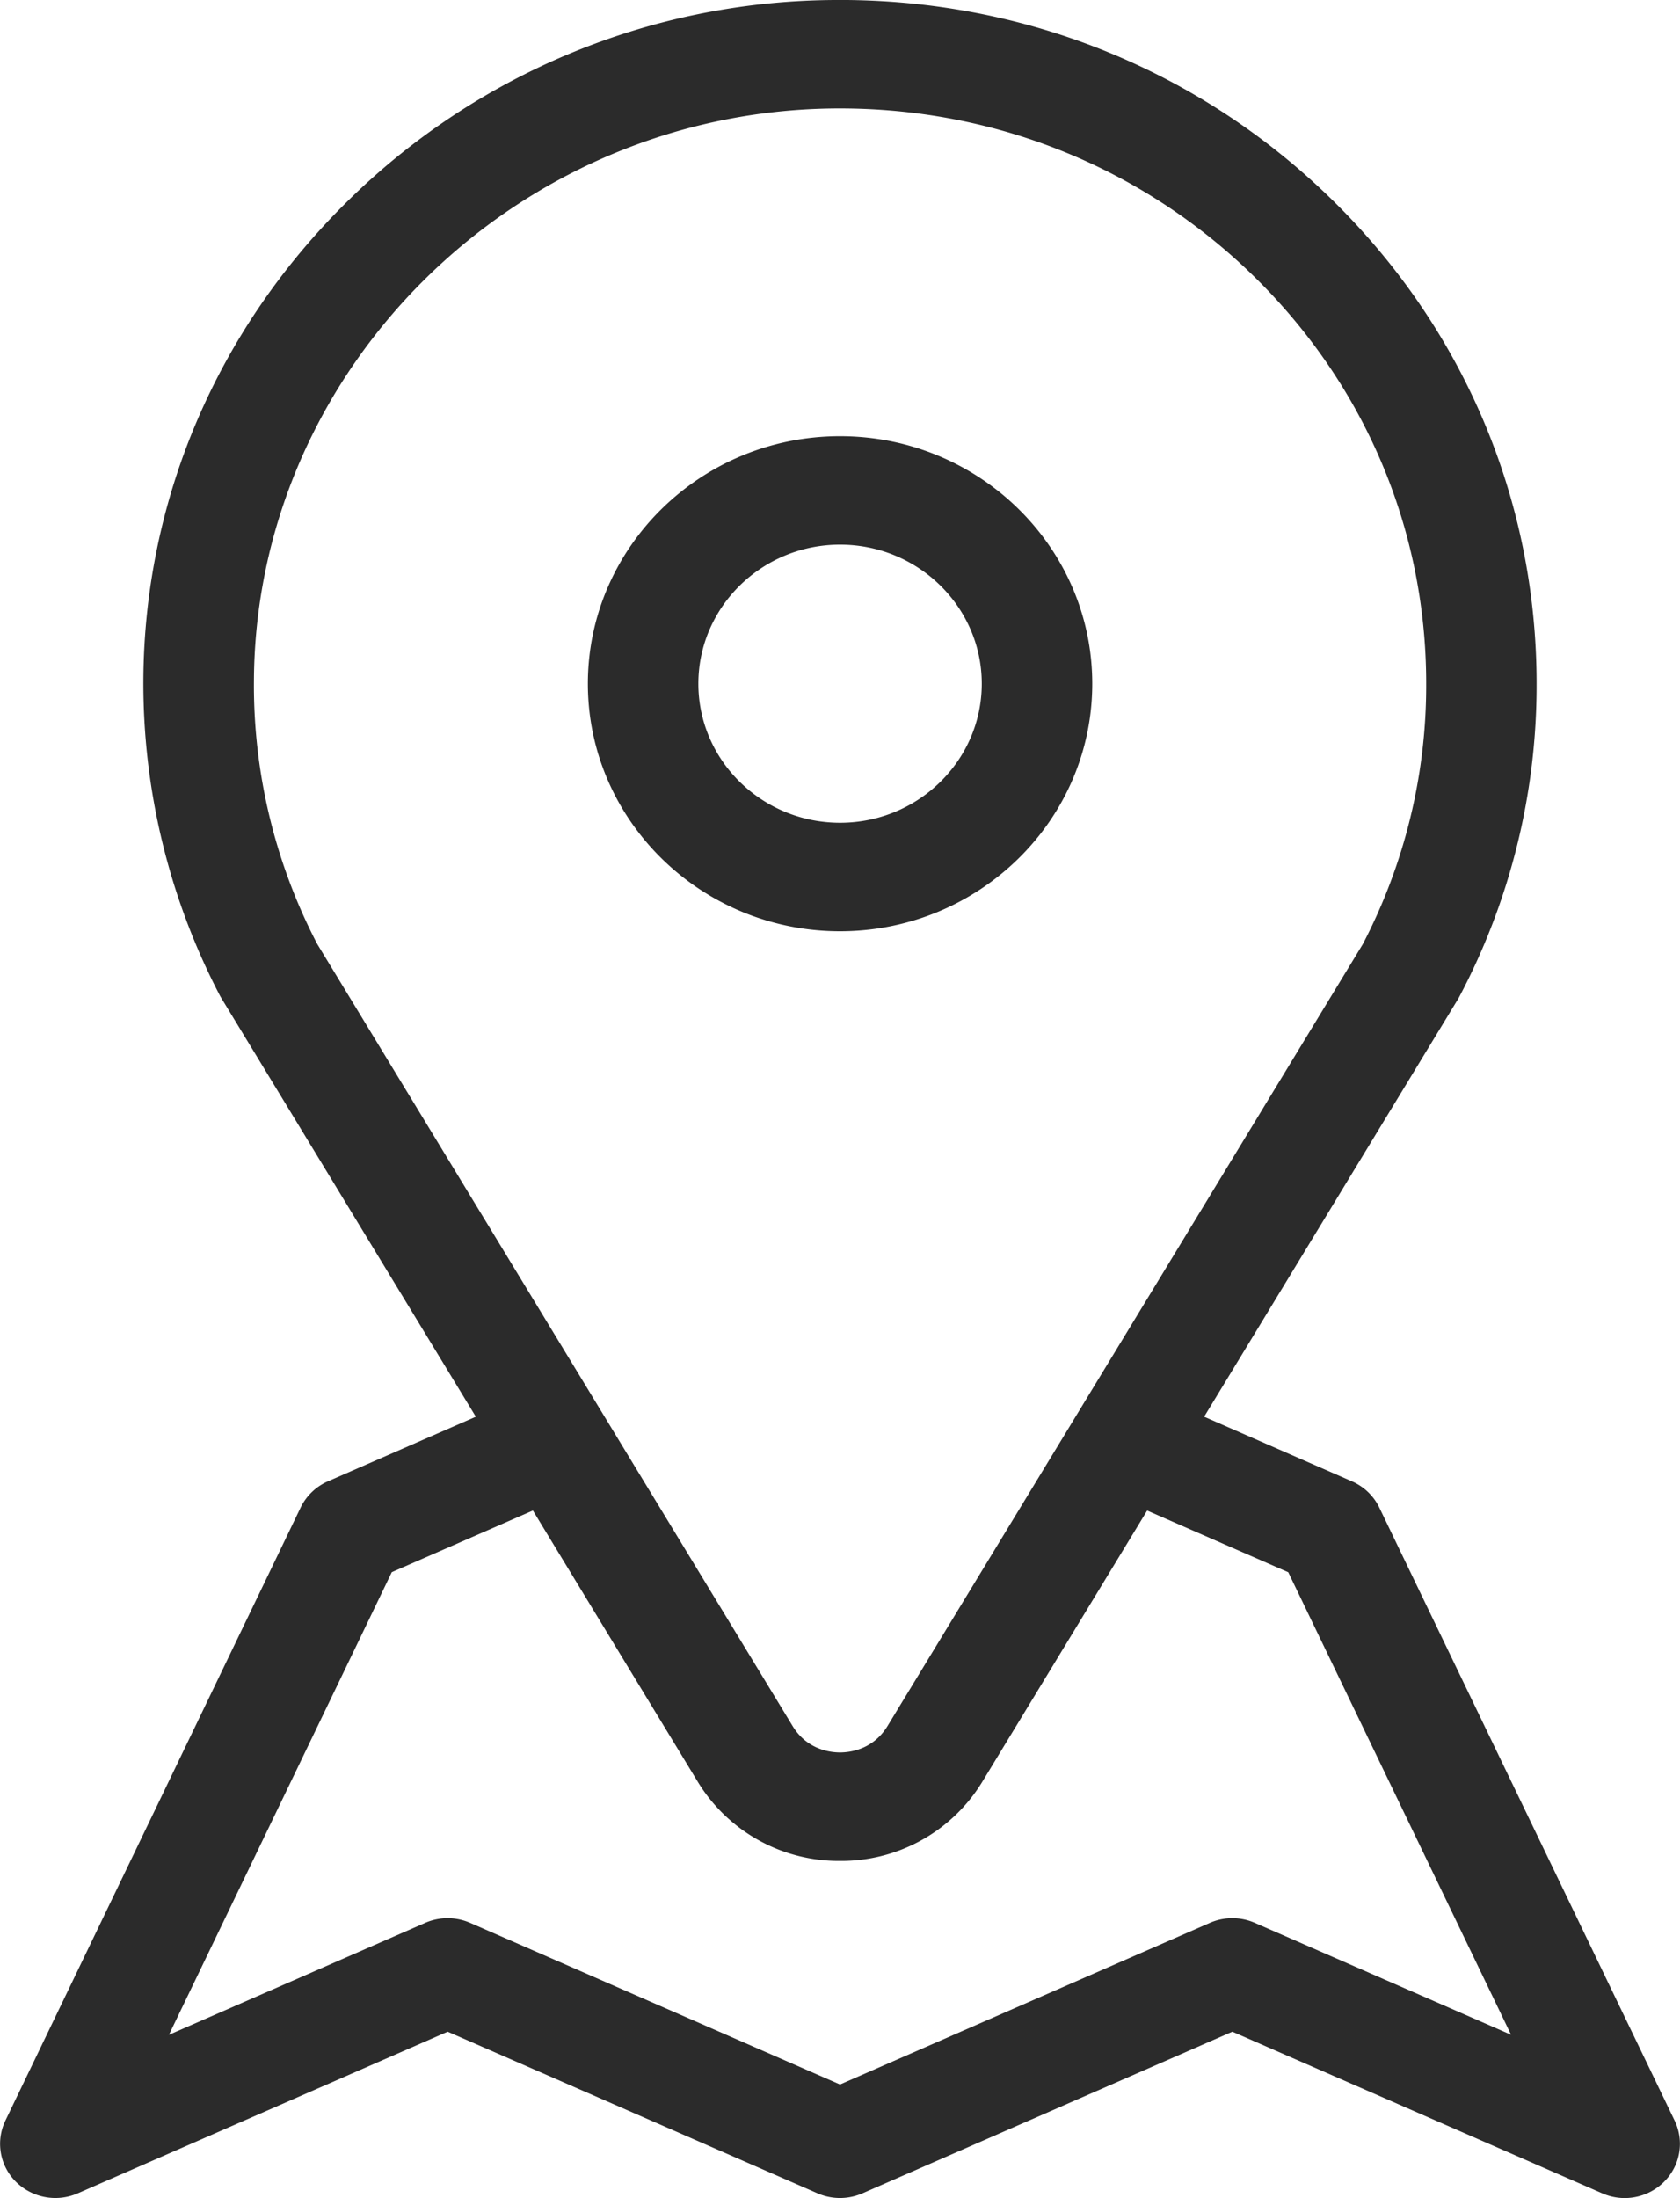 <svg xmlns="http://www.w3.org/2000/svg" width="39" height="51" viewBox="0 0 39 51"><g><g><path fill="#2b2b2b" d="M38.633 50.618a1.295 1.295 0 0 1-1.439.27l-8.586-3.75-8.586 3.75a1.306 1.306 0 0 1-1.044 0l-8.586-3.75-8.586 3.75a1.302 1.302 0 0 1-1.439-.27 1.24 1.24 0 0 1-.242-1.417l6.853-14.222a1.27 1.27 0 0 1 .638-.612l3.43-1.497-5.908-9.713a1.296 1.296 0 0 1-.04-.071 15.663 15.663 0 0 1-1.77-7.32c.025-4.158 1.696-8.087 4.704-11.062A16.22 16.22 0 0 1 19.27.001c4.365-.06 8.48 1.562 11.585 4.567 3.106 3.004 4.816 7.016 4.816 11.295a15.45 15.45 0 0 1-1.81 7.294l-5.908 9.713 3.41 1.49c.284.118.52.335.657.619L38.875 49.2a1.24 1.24 0 0 1-.242 1.417zM18.4 40.046c.336.554.882.613 1.101.613.22 0 .765-.06 1.102-.613l11.035-18.143a12.992 12.992 0 0 0 1.47-6.04c0-3.6-1.44-6.975-4.053-9.504-2.613-2.527-6.075-3.89-9.747-3.842-7.353.1-13.37 6.05-13.413 13.265a12.993 12.993 0 0 0 1.469 6.12zm16.678 7.163l-5.172-10.731-3.276-1.431-3.824 6.288a3.832 3.832 0 0 1-3.305 1.841 3.832 3.832 0 0 1-3.305-1.84l-3.825-6.29-3.276 1.43L3.922 47.21l5.948-2.597a1.306 1.306 0 0 1 1.044 0l8.586 3.75 8.586-3.75a1.306 1.306 0 0 1 1.044 0zm-9.722-31.346c0 3.167-2.626 5.743-5.855 5.743-3.228 0-5.854-2.576-5.854-5.743 0-3.167 2.626-5.743 5.854-5.743 3.229 0 5.855 2.576 5.855 5.743zm-2.565 0c0-1.78-1.476-3.227-3.29-3.227-1.813 0-3.289 1.448-3.289 3.227 0 1.78 1.476 3.226 3.29 3.226 1.813 0 3.289-1.447 3.289-3.226z"/></g></g></svg>